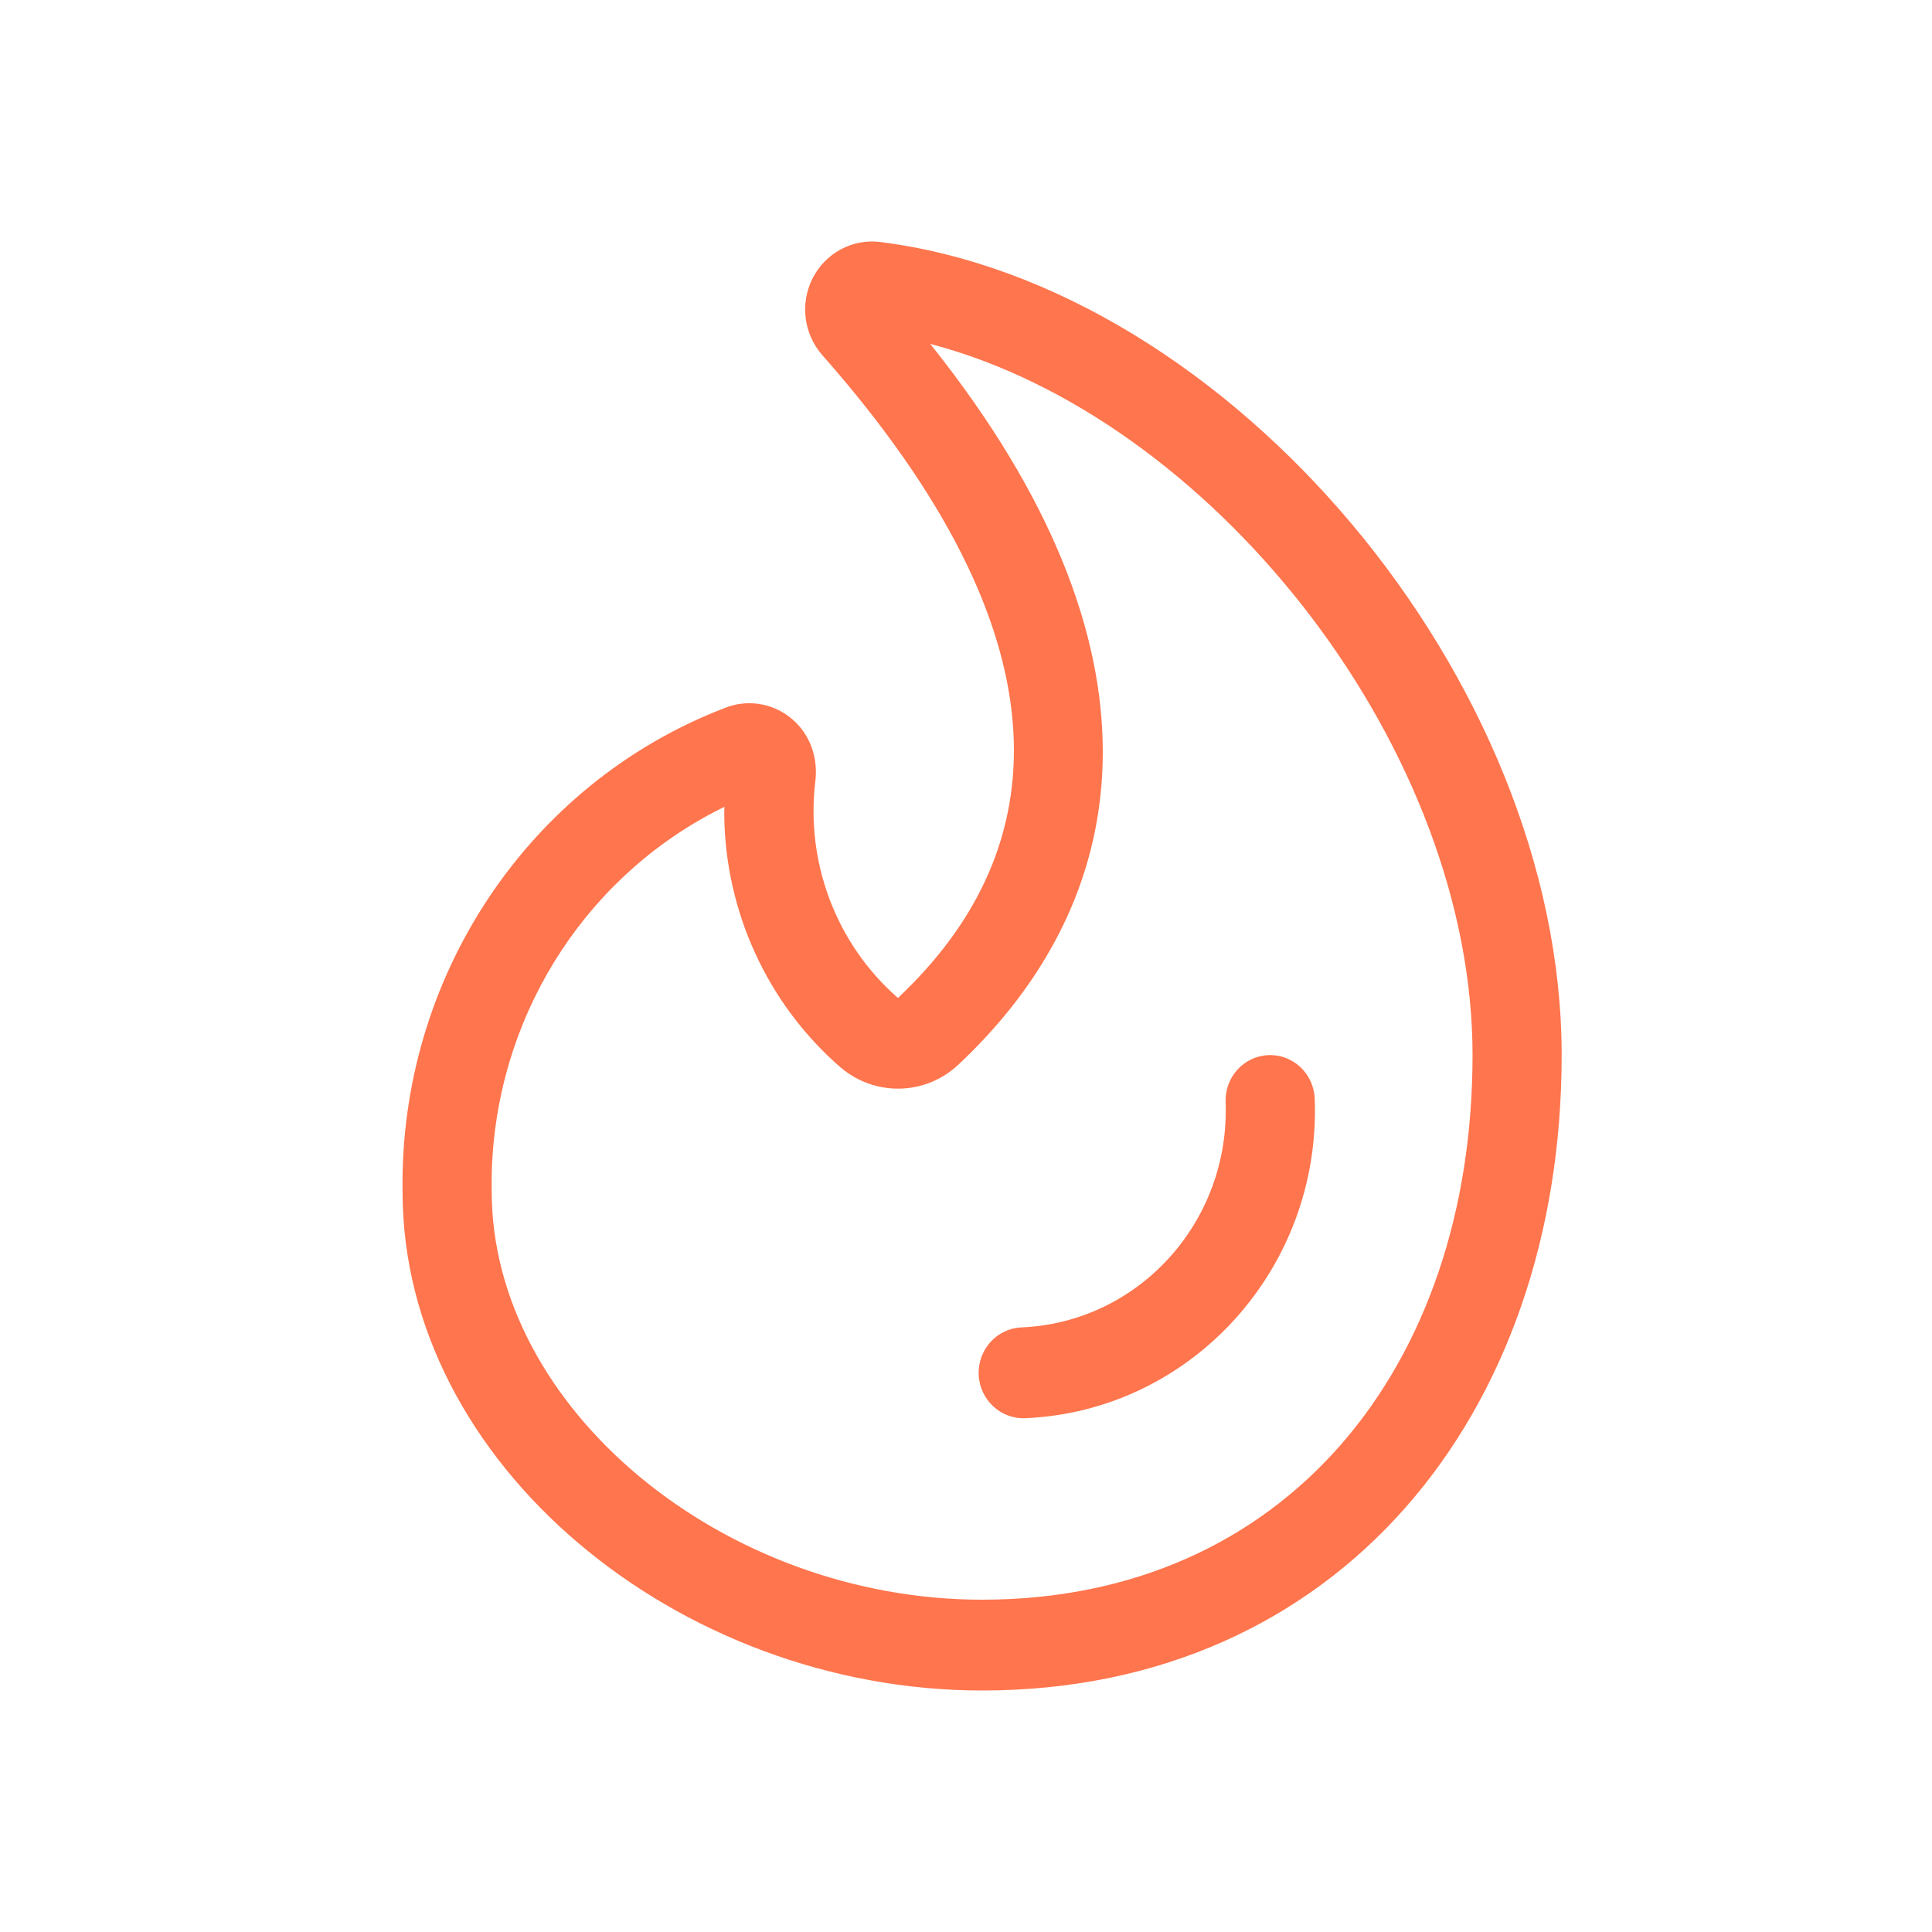 <svg width="16" height="16" viewBox="0 0 16 16" fill="none" xmlns="http://www.w3.org/2000/svg">
<path fill-rule="evenodd" clip-rule="evenodd" d="M7.288 2.004C7.059 1.976 6.837 2.095 6.73 2.304C6.624 2.512 6.656 2.766 6.81 2.941L6.923 3.071C8.879 5.359 8.691 7.032 7.504 8.199L7.437 8.265C6.924 7.818 6.667 7.137 6.754 6.454C6.774 6.244 6.69 6.052 6.535 5.935C6.379 5.817 6.175 5.791 5.995 5.866C4.373 6.492 3.305 8.096 3.334 9.872C3.334 12.118 5.612 14 8.134 14C11.079 14 12.933 11.719 12.933 8.738C12.933 5.625 10.179 2.366 7.288 2.004ZM7.704 2.848L7.826 2.882C10.111 3.553 12.195 6.229 12.195 8.738C12.195 11.332 10.637 13.248 8.134 13.248C5.99 13.248 4.072 11.664 4.072 9.865L4.072 9.733C4.099 8.453 4.812 7.304 5.912 6.726L5.999 6.682L5.998 6.747C6.005 7.54 6.35 8.308 6.958 8.837C7.244 9.083 7.663 9.074 7.937 8.817C9.381 7.462 9.72 5.459 7.812 2.986L7.704 2.848ZM10.888 9.099C10.88 8.892 10.709 8.73 10.505 8.738C10.301 8.746 10.142 8.921 10.15 9.128C10.187 10.118 9.431 10.952 8.459 10.993C8.255 11.002 8.097 11.177 8.105 11.385C8.114 11.592 8.286 11.753 8.49 11.745C9.868 11.686 10.941 10.503 10.888 9.099Z" fill="#FF754D"/>
</svg>
